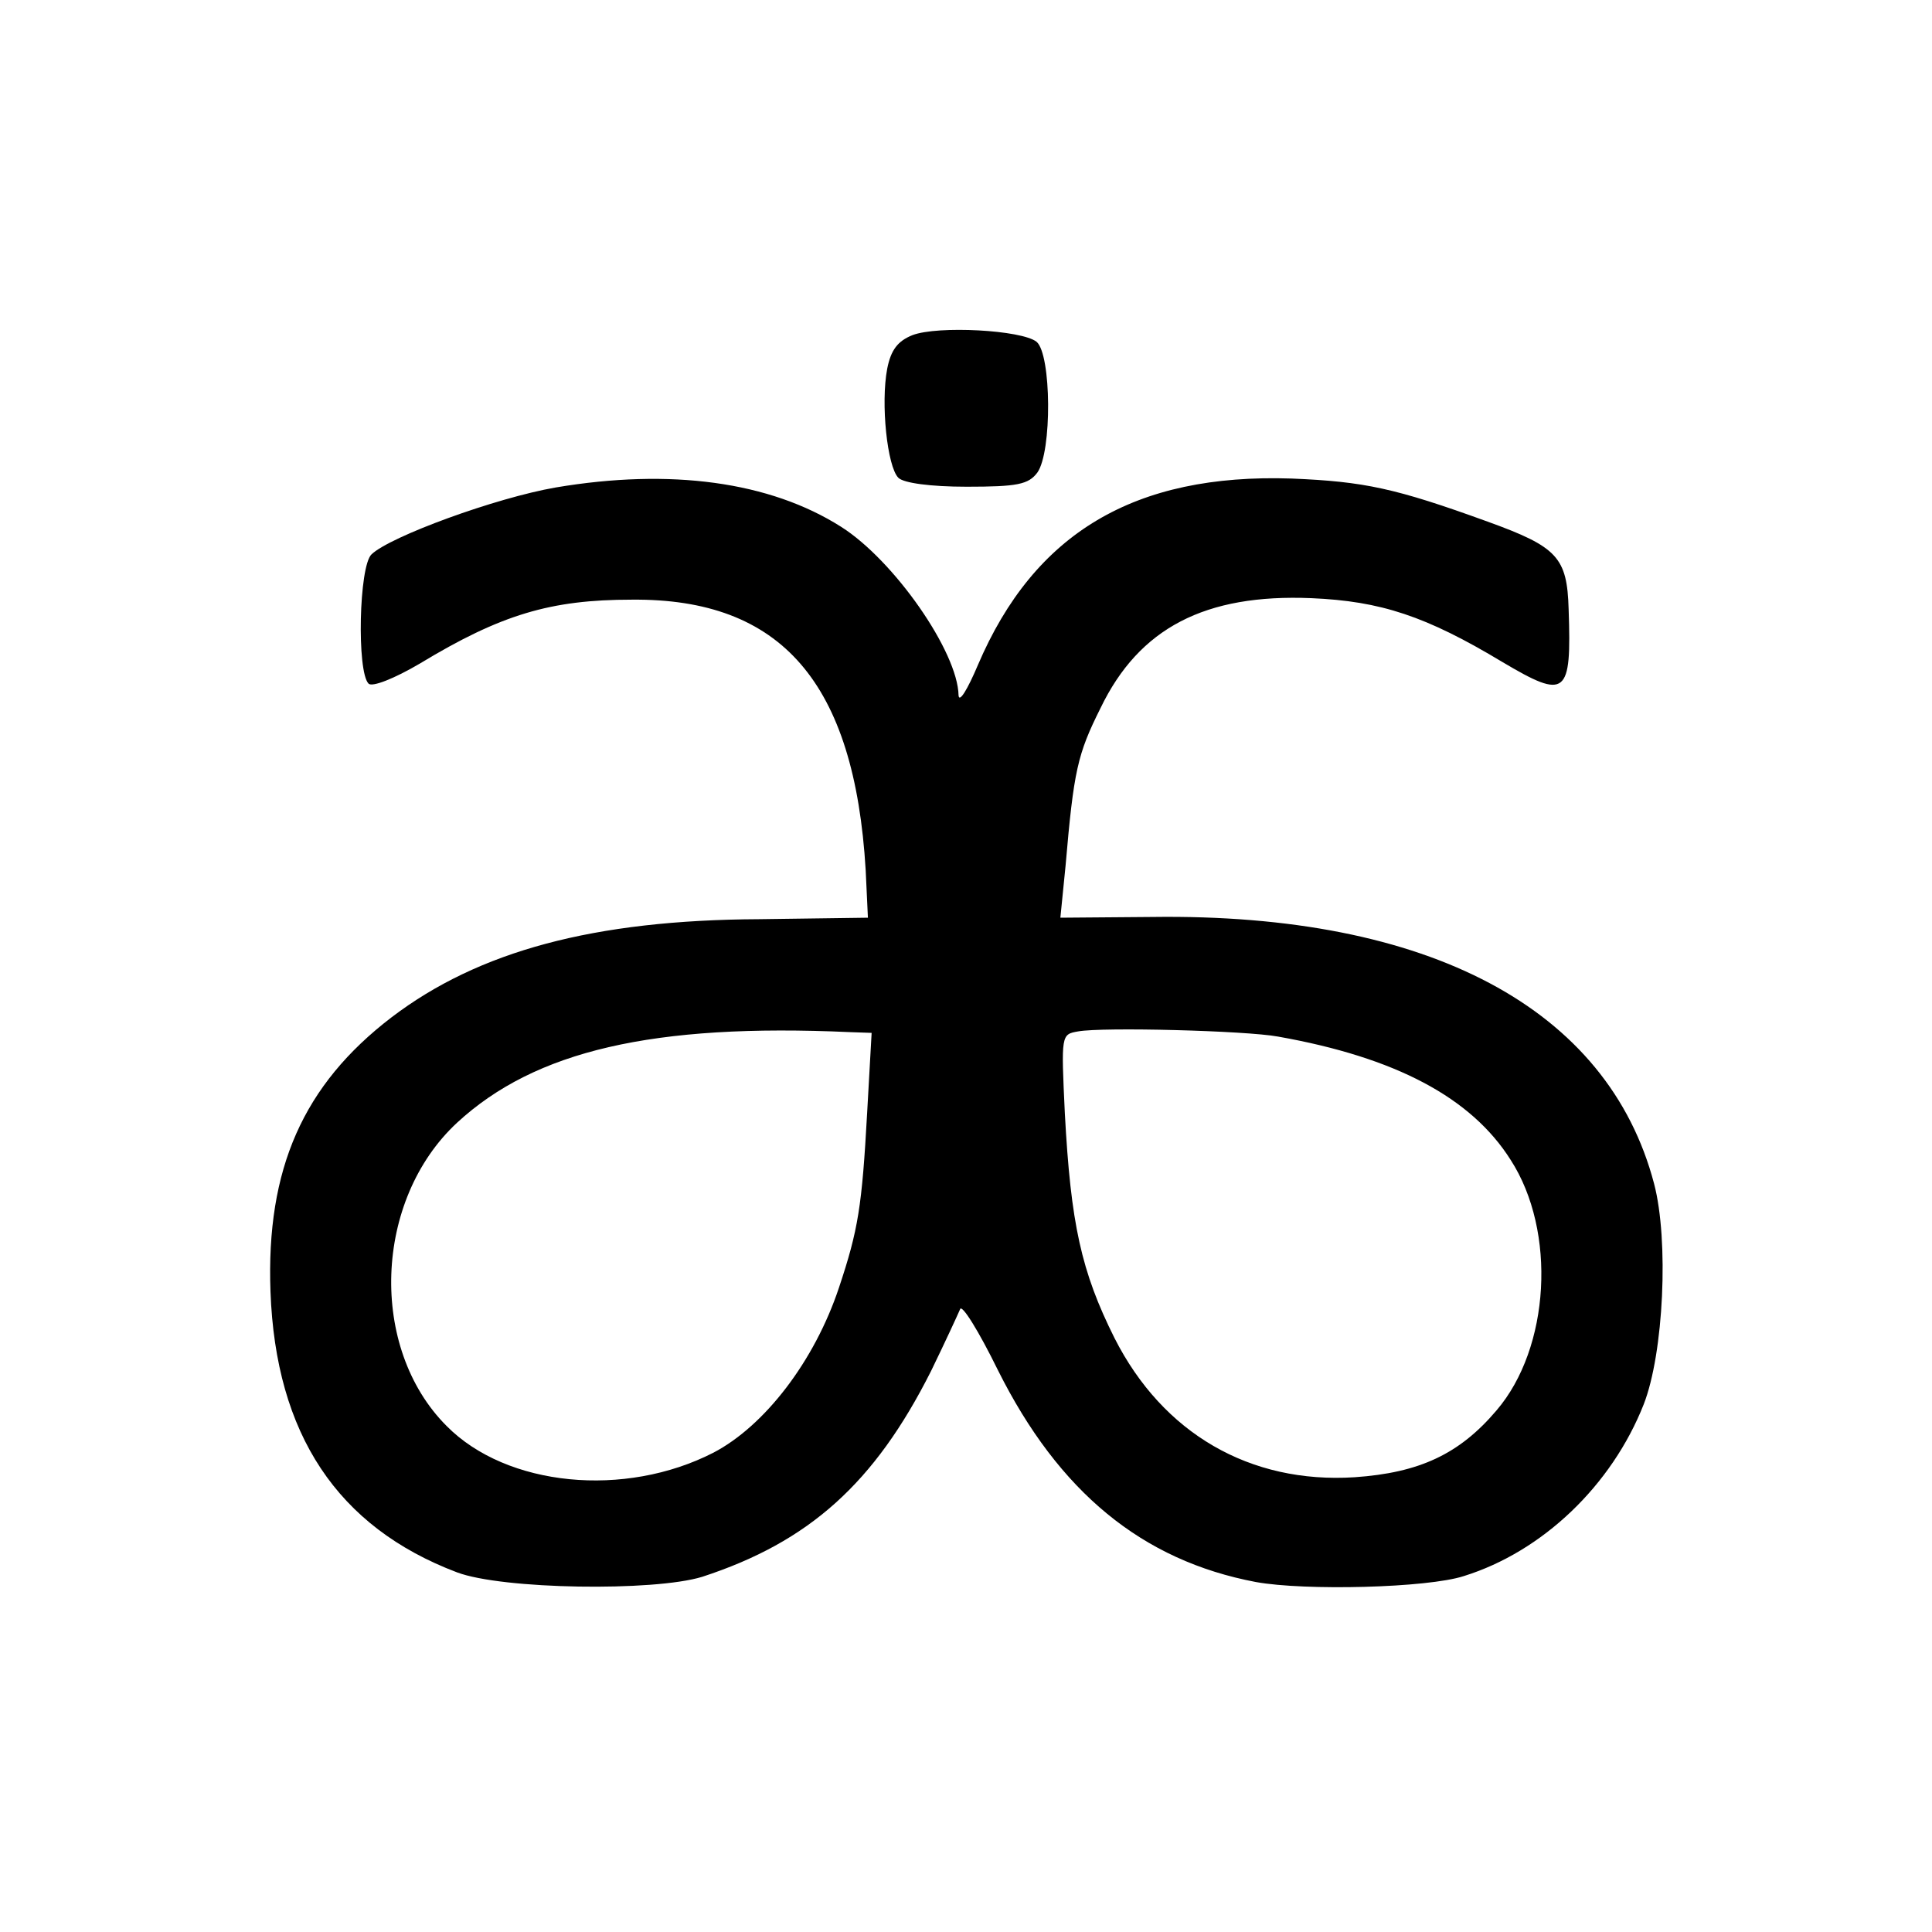 <?xml version="1.0" standalone="no"?>
<!DOCTYPE svg PUBLIC "-//W3C//DTD SVG 20010904//EN"
 "http://www.w3.org/TR/2001/REC-SVG-20010904/DTD/svg10.dtd">
<svg version="1.0" xmlns="http://www.w3.org/2000/svg"
 width="260pt" height="260pt" viewBox="0 0 260 260"
 preserveAspectRatio="xMidYMid meet">
<g transform="translate(0,260) scale(0.1,-0.1)"
fill="#000000" stroke="none">
<path d="M1228 2149 c-20 -8 -29 -20 -34 -45 -9 -47 0 -132 15 -147 7 -7 43
-12 92 -12 68 0 83 3 95 19 20 28 19 159 -1 176 -20 16 -133 22 -167 9z"/>
<path d="M748 1944 c-81 -14 -223 -66 -248 -90 -17 -16 -20 -158 -4 -174 5 -5
35 7 69 27 109 66 176 86 285 86 202 2 300 -112 315 -364 l3 -64 -146 -2
c-223 -1 -378 -43 -495 -132 -119 -91 -169 -204 -163 -369 7 -192 90 -317 251
-378 61 -23 265 -26 330 -6 144 47 232 126 308 277 19 39 36 76 39 83 2 8 25
-29 51 -82 82 -164 194 -256 347 -285 66 -12 231 -8 280 8 106 33 199 122 242
231 27 69 34 221 14 297 -62 236 -303 364 -675 359 l-124 -1 7 70 c11 128 16
150 47 212 52 108 141 154 284 148 93 -4 154 -24 257 -86 86 -51 93 -45 89 71
-2 70 -15 84 -109 118 -124 45 -166 54 -264 58 -211 7 -346 -73 -422 -251 -14
-33 -25 -51 -26 -41 -1 59 -87 182 -158 227 -96 61 -230 79 -384 53z m396
-733 l29 -1 -6 -107 c-7 -127 -12 -158 -38 -236 -33 -99 -100 -186 -169 -222
-119 -61 -278 -46 -359 36 -105 105 -98 304 14 408 105 97 264 134 529 122z
m576 -6 c158 -28 260 -82 313 -166 62 -96 53 -253 -19 -337 -50 -59 -104 -84
-191 -90 -141 -9 -258 59 -323 187 -45 90 -59 154 -67 303 -5 106 -5 106 18
110 33 6 226 1 269 -7z"/>
</g>
</svg>
